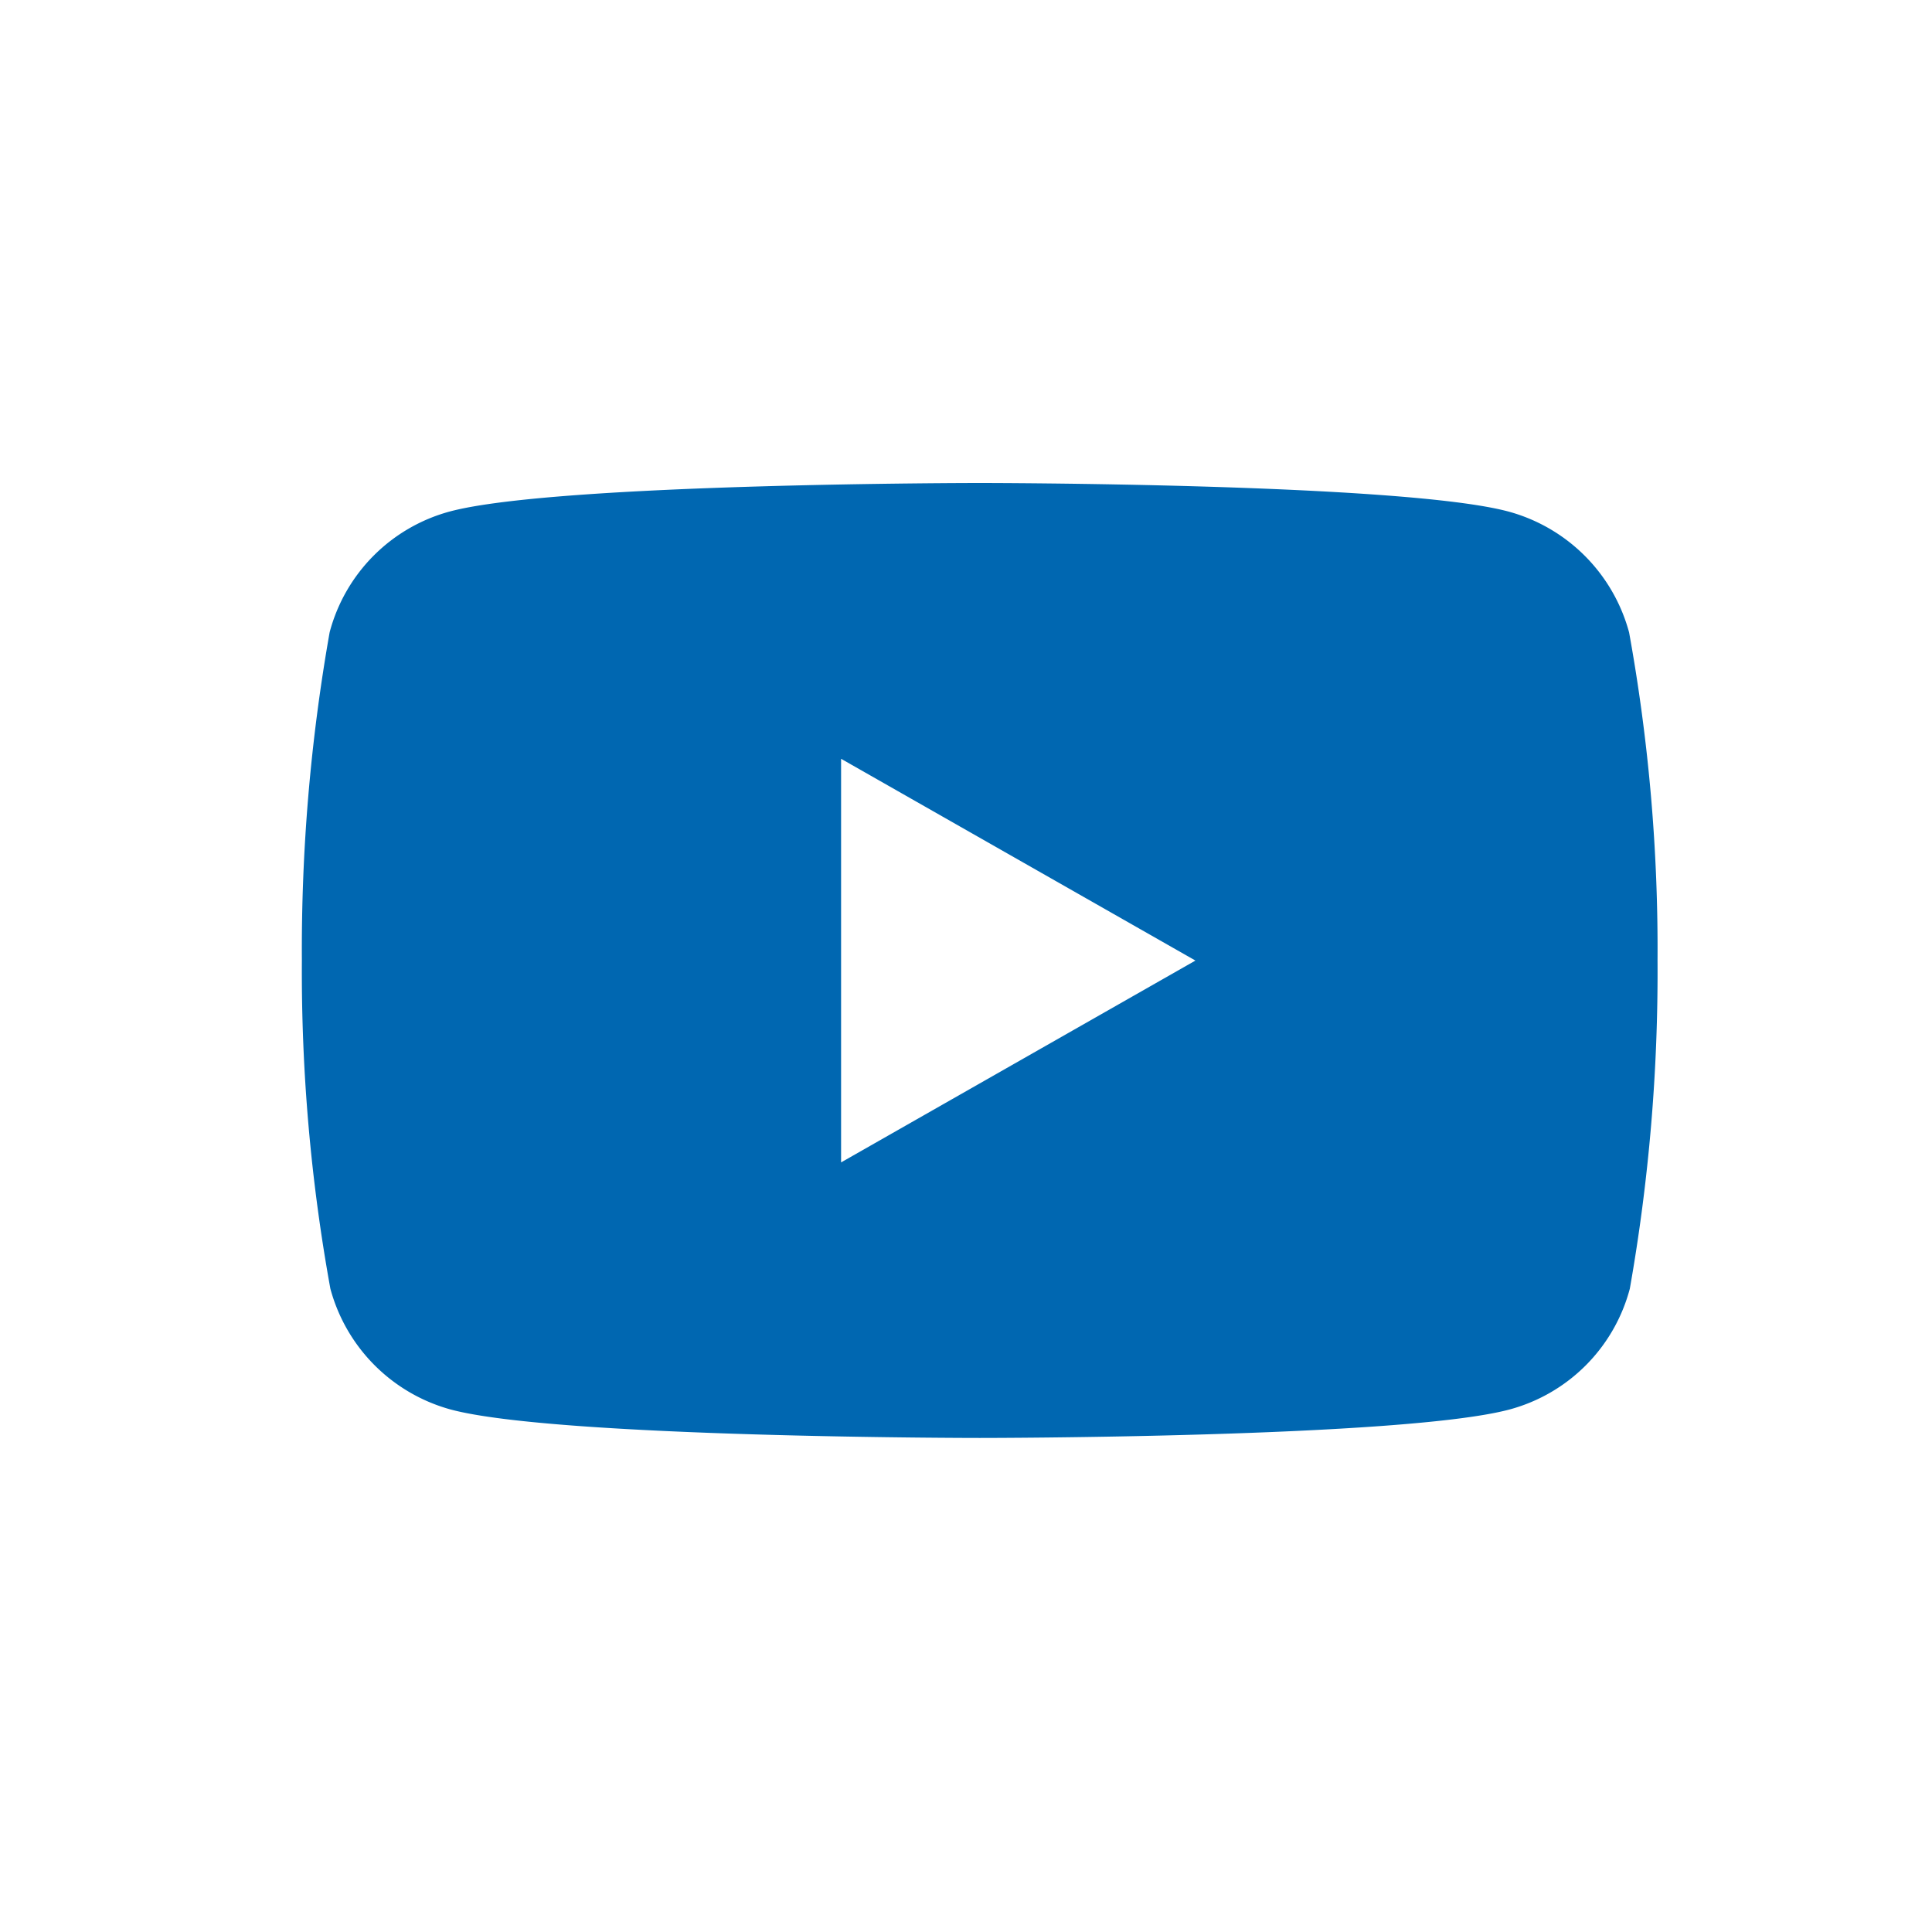 <svg xmlns="http://www.w3.org/2000/svg" width="32" height="32" viewBox="0 0 32 32">
  <g id="youtube" transform="translate(-1864 2095)">
    <path id="youtube-icon-white" d="M29.983,36.475a2.842,2.842,0,0,0-1.99-2C26.245,34,19.228,34,19.228,34s-7.017,0-8.778.472a2.82,2.82,0,0,0-1.99,2A30.169,30.169,0,0,0,8,41.91a29.372,29.372,0,0,0,.472,5.435,2.842,2.842,0,0,0,1.99,2c1.748.472,8.765.472,8.765.472s7.017,0,8.778-.472a2.82,2.82,0,0,0,1.99-2,30.169,30.169,0,0,0,.459-5.435A29.372,29.372,0,0,0,29.983,36.475ZM16.931,45.253V38.568L22.8,41.91Z" transform="translate(1861 -2121)" fill="#0067b1"/>
    <rect id="Rectangle_72" data-name="Rectangle 72" width="32" height="32" transform="translate(1864 -2095)" fill="none"/>
  </g>
</svg>
